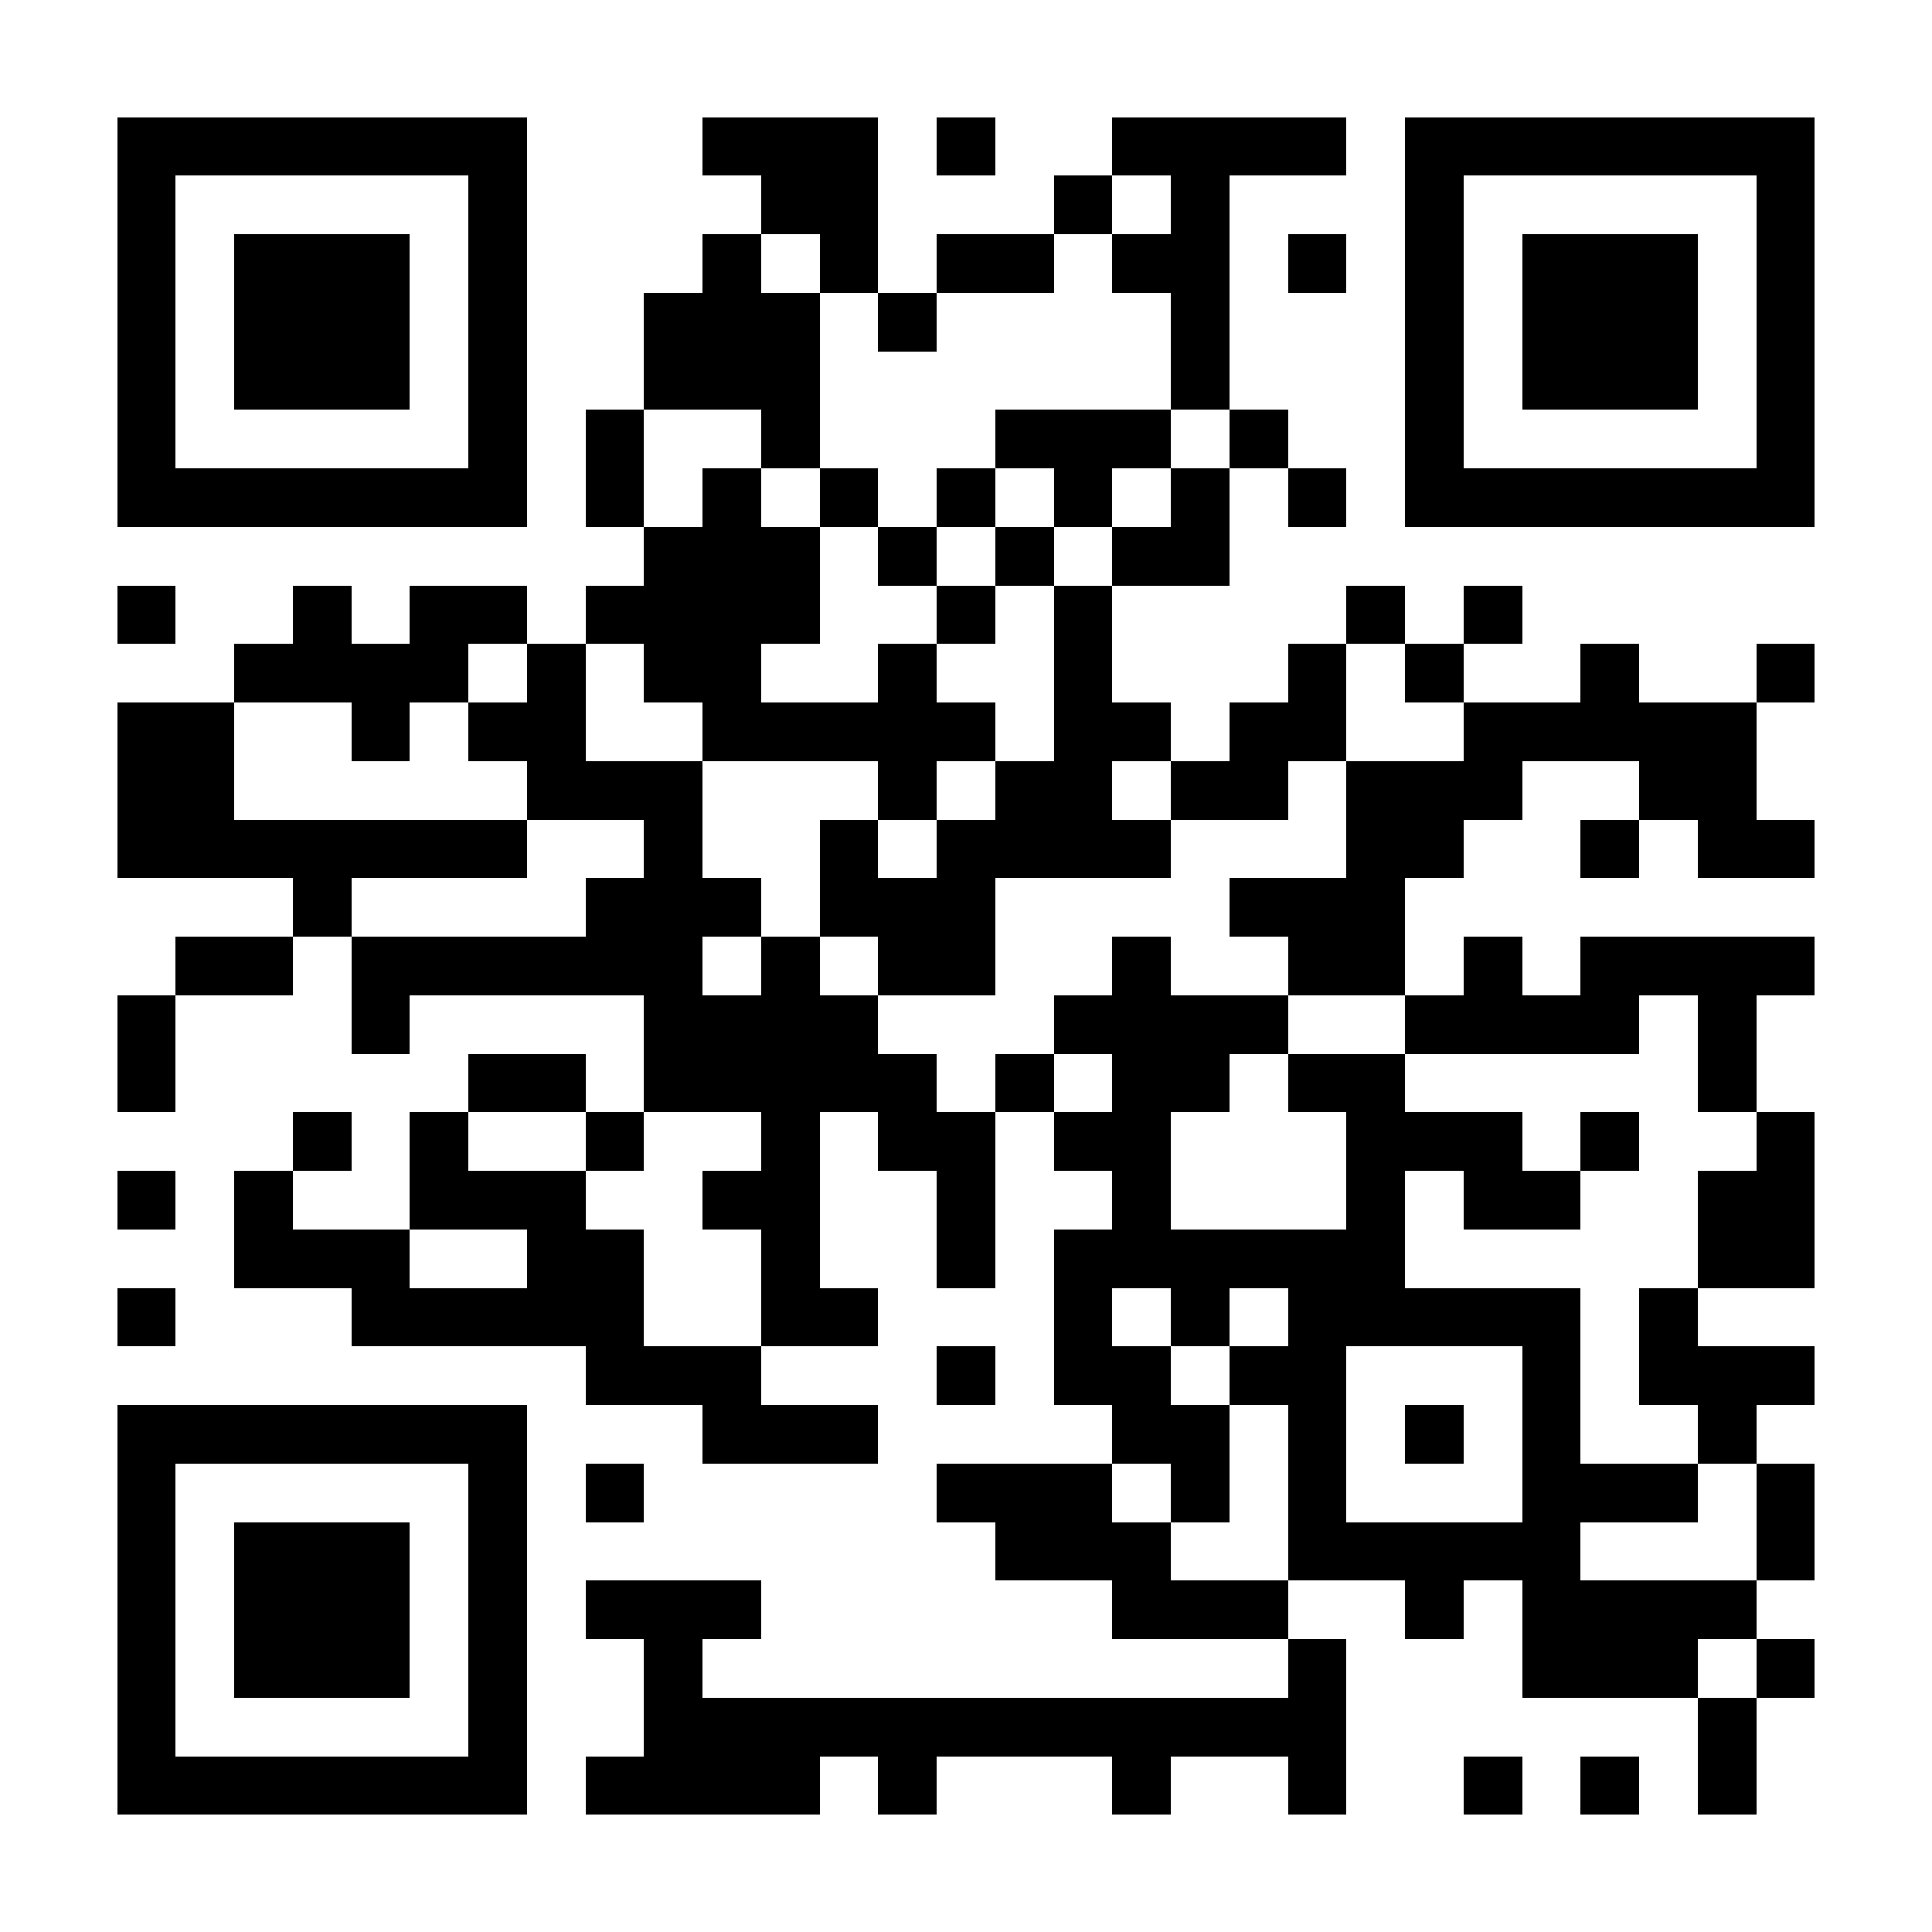 <?xml version="1.0" encoding="UTF-8"?>
<!DOCTYPE svg PUBLIC '-//W3C//DTD SVG 1.0//EN'
          'http://www.w3.org/TR/2001/REC-SVG-20010904/DTD/svg10.dtd'>
<svg fill="#fff" height="33" shape-rendering="crispEdges" style="fill: #fff;" viewBox="0 0 33 33" width="33" xmlns="http://www.w3.org/2000/svg" xmlns:xlink="http://www.w3.org/1999/xlink"
><path d="M0 0h33v33H0z"
  /><path d="M2 2.5h7m3 0h3m1 0h1m2 0h4m1 0h7M2 3.5h1m5 0h1m4 0h2m3 0h1m1 0h1m3 0h1m5 0h1M2 4.5h1m1 0h3m1 0h1m3 0h1m1 0h1m1 0h2m1 0h2m1 0h1m1 0h1m1 0h3m1 0h1M2 5.5h1m1 0h3m1 0h1m2 0h3m1 0h1m4 0h1m3 0h1m1 0h3m1 0h1M2 6.5h1m1 0h3m1 0h1m2 0h3m6 0h1m3 0h1m1 0h3m1 0h1M2 7.5h1m5 0h1m1 0h1m2 0h1m3 0h3m1 0h1m2 0h1m5 0h1M2 8.5h7m1 0h1m1 0h1m1 0h1m1 0h1m1 0h1m1 0h1m1 0h1m1 0h7M11 9.5h3m1 0h1m1 0h1m1 0h2M2 10.5h1m2 0h1m1 0h2m1 0h4m2 0h1m1 0h1m4 0h1m1 0h1M4 11.5h4m1 0h1m1 0h2m2 0h1m2 0h1m3 0h1m1 0h1m2 0h1m2 0h1M2 12.5h2m2 0h1m1 0h2m2 0h5m1 0h2m1 0h2m2 0h5M2 13.5h2m5 0h3m3 0h1m1 0h2m1 0h2m1 0h3m2 0h2M2 14.5h7m2 0h1m2 0h1m1 0h4m3 0h2m2 0h1m1 0h2M5 15.5h1m4 0h3m1 0h3m4 0h3M3 16.5h2m1 0h6m1 0h1m1 0h2m2 0h1m2 0h2m1 0h1m1 0h4M2 17.5h1m3 0h1m4 0h4m3 0h4m2 0h4m1 0h1M2 18.5h1m5 0h2m1 0h5m1 0h1m1 0h2m1 0h2m5 0h1M5 19.5h1m1 0h1m2 0h1m2 0h1m1 0h2m1 0h2m3 0h3m1 0h1m2 0h1M2 20.5h1m1 0h1m2 0h3m2 0h2m2 0h1m2 0h1m3 0h1m1 0h2m2 0h2M4 21.5h3m2 0h2m2 0h1m2 0h1m1 0h6m5 0h2M2 22.5h1m3 0h5m2 0h2m3 0h1m1 0h1m1 0h5m1 0h1M10 23.5h3m3 0h1m1 0h2m1 0h2m3 0h1m1 0h3M2 24.5h7m3 0h3m4 0h2m1 0h1m1 0h1m1 0h1m2 0h1M2 25.5h1m5 0h1m1 0h1m5 0h3m1 0h1m1 0h1m3 0h3m1 0h1M2 26.5h1m1 0h3m1 0h1m8 0h3m2 0h5m3 0h1M2 27.5h1m1 0h3m1 0h1m1 0h3m6 0h3m2 0h1m1 0h4M2 28.5h1m1 0h3m1 0h1m2 0h1m10 0h1m3 0h3m1 0h1M2 29.5h1m5 0h1m2 0h12m6 0h1M2 30.5h7m1 0h4m1 0h1m3 0h1m2 0h1m2 0h1m1 0h1m1 0h1" stroke="#000"
/></svg
>
